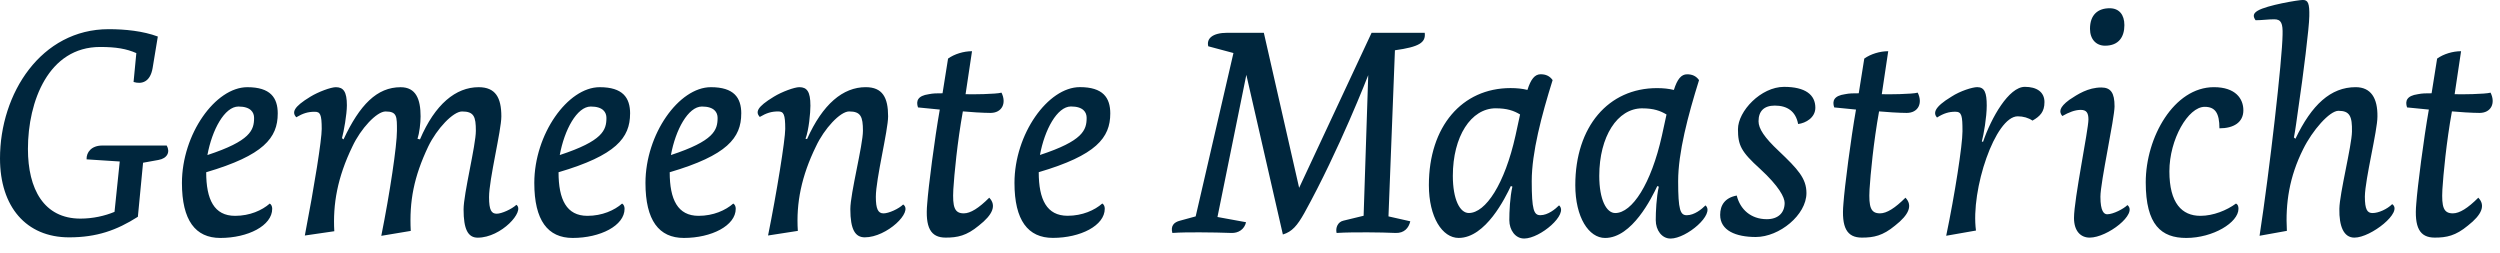 <?xml version="1.0" encoding="UTF-8"?>
<svg xmlns="http://www.w3.org/2000/svg" height="15" viewBox="0 0 148 15" width="148">
  <path d="m8.162 12.833c-1.254.8-2.436 1.218-4.072 1.218-2.545 0-4.09-1.818-4.09-4.672 0-3.854 2.436-7.652 6.435-7.652.963 0 2.036.109 2.908.436l-.309 1.872c-.145.836-.654.963-1.127.818l.164-1.709c-.582-.254-1.182-.363-2.145-.363-3.054 0-4.272 3.217-4.272 6.035 0 2.381.945 4.126 3.108 4.126.745 0 1.454-.164 2.018-.4l.309-2.981-1.963-.127c-.018-.418.291-.818.927-.818h3.817c.218.382.036.763-.491.854l-.909.164zm6.88-5.854c0-.327-.2-.672-.927-.672-.818 0-1.563 1.381-1.836 2.872 2.545-.836 2.763-1.472 2.763-2.2m1.4-.254c0 1.436-.836 2.472-4.235 3.472 0 1.618.473 2.581 1.709 2.581.873 0 1.6-.327 2.054-.727.091.055.145.164.145.309 0 .999-1.436 1.727-3.072 1.727-1.472 0-2.272-1.037-2.272-3.254 0-2.89 1.981-5.671 3.872-5.671 1.363 0 1.8.618 1.8 1.563m8.42 1.527c.891-2.09 2.127-3.09 3.472-3.09 1 0 1.345.618 1.345 1.727 0 .836-.728 3.726-.728 4.781 0 .782.146.982.455.982.291 0 .891-.272 1.163-.527.527.364-.891 1.945-2.29 1.945-.582 0-.836-.509-.836-1.672 0-.928.727-3.8.727-4.654 0-.836-.109-1.145-.818-1.145-.527 0-1.491 1.018-2 2.072-.854 1.8-1.127 3.236-1.036 4.999l-1.745.291c.509-2.527.927-5.344.927-6.217 0-.836.018-1.145-.673-1.145-.527 0-1.472 1.018-1.963 2.072-.891 1.836-1.163 3.418-1.072 5.018l-1.745.254c.582-3.018 1-5.671 1-6.308 0-.872-.091-1.018-.418-1.018-.4 0-.691.091-1.091.327-.254-.291-.182-.6.836-1.218.473-.291 1.218-.564 1.509-.564.454 0 .654.273.654 1.073 0 .527-.182 1.563-.291 1.945l.091.073c.963-2.054 1.981-3.09 3.381-3.09.909 0 1.182.709 1.182 1.727 0 .4-.073 1-.182 1.327zm11.038-1.273c0-.327-.2-.672-.927-.672-.818 0-1.564 1.381-1.836 2.872 2.545-.836 2.763-1.472 2.763-2.2m1.4-.254c0 1.436-.836 2.472-4.235 3.472 0 1.618.473 2.581 1.709 2.581.872 0 1.6-.327 2.054-.727.091.055.146.164.146.309 0 .999-1.436 1.727-3.072 1.727-1.472 0-2.272-1.037-2.272-3.254 0-2.89 1.981-5.671 3.872-5.671 1.363 0 1.8.618 1.8 1.563m5.179.254c0-.327-.2-.672-.927-.672-.818 0-1.564 1.381-1.836 2.872 2.545-.836 2.763-1.472 2.763-2.2m1.4-.254c0 1.436-.836 2.472-4.235 3.472 0 1.618.473 2.581 1.709 2.581.873 0 1.6-.327 2.054-.727.091.055.146.164.146.309 0 .999-1.436 1.727-3.072 1.727-1.472 0-2.272-1.037-2.272-3.254 0-2.89 1.981-5.671 3.872-5.671 1.363 0 1.8.618 1.8 1.563m4.094-.491c0 .436-.091 1.454-.291 1.981l.091.018c.927-2.072 2.127-3.072 3.472-3.072.999 0 1.326.618 1.326 1.727 0 .836-.726 3.708-.726 4.763 0 .709.127.982.454.982.309 0 .908-.272 1.163-.527.619.418-.963 1.945-2.272 1.945-.564 0-.855-.455-.855-1.672 0-.928.746-3.781.746-4.636 0-.836-.127-1.145-.818-1.145-.528 0-1.473 1.018-1.964 2.072-.854 1.745-1.181 3.345-1.072 4.999l-1.763.273c.509-2.509 1.017-5.671 1.017-6.308 0-.872-.091-1.036-.418-1.036-.4 0-.691.091-1.091.327-.254-.291-.182-.582.836-1.2.473-.291 1.218-.564 1.509-.564.454 0 .654.273.654 1.073m9.025.363c-.328 1.818-.509 3.726-.564 4.617-.055 1.054.073 1.417.618 1.417.4 0 .89-.309 1.509-.927.436.454.218 1-.619 1.654-.727.6-1.254.709-1.963.709-.891 0-1.218-.6-1.09-2.018.072-.999.436-3.817.744-5.562l-1.29-.127c-.128-.382-.018-.69.635-.782.273-.055.474-.055.818-.055l.327-2.054c.382-.273.928-.437 1.418-.437l-.381 2.545c.309.018 1.817 0 2.126-.091.309.618.036 1.2-.654 1.2-.4 0-1.309-.055-1.636-.091m7.331.381c0-.327-.2-.672-.928-.672-.818 0-1.563 1.381-1.836 2.872 2.545-.836 2.764-1.472 2.764-2.2m1.399-.254c0 1.436-.836 2.472-4.235 3.472 0 1.618.473 2.581 1.709 2.581.872 0 1.6-.327 2.054-.727.091.055.146.164.146.309 0 .999-1.437 1.727-3.073 1.727-1.472 0-2.272-1.037-2.272-3.254 0-2.89 1.982-5.671 3.872-5.671 1.363 0 1.8.618 1.8 1.563m16.469 6.089 1.291.291c-.091.4-.364.709-.873.69-.472-.018-1.036-.036-1.654-.036-.637 0-1.273 0-1.836.036-.073-.309.073-.654.401-.727l1.199-.291.273-8.325s-1.709 4.417-3.781 8.161c-.419.746-.727 1.109-1.272 1.273l-2.163-9.452-1.709 8.416 1.691.309c-.091.419-.454.655-.873.636-.527-.018-1.199-.036-1.871-.036-.564 0-1.127 0-1.618.036-.109-.418.09-.636.454-.727l.927-.254 2.236-9.671-1.491-.399c-.109-.437.218-.8 1.145-.8h2.145l2.09 9.18 4.29-9.18h3.145c.073.582-.327.837-1.764 1.036zm6.355-6.399c-1.473 0-2.545 1.672-2.545 3.999 0 1.4.418 2.2.945 2.2 1.001 0 2.128-1.726 2.764-4.58.127-.564.272-1.254.272-1.254-.363-.219-.764-.364-1.436-.364m1.672 7.708c-.509 0-.873-.491-.873-1.091 0-.472.036-1.363.182-1.981l-.091-.036c-.327.691-1.49 3.073-3.09 3.073-.964 0-1.763-1.218-1.763-3.127 0-3.471 1.963-5.744 4.835-5.744.381 0 .709.036 1.0.109.2-.636.437-.927.782-.927.29 0 .527.091.709.345-.654 2.09-1.237 4.29-1.237 5.981 0 1.709.128 2.017.509 2.017.454 0 .89-.363 1.109-.582.582.509-1.109 1.964-2.072 1.964m6.996-7.708c-1.472 0-2.544 1.672-2.544 3.999 0 1.4.418 2.2.945 2.2 1 0 2.127-1.726 2.763-4.58.128-.564.273-1.254.273-1.254-.364-.219-.764-.364-1.437-.364m1.672 7.708c-.509 0-.872-.491-.872-1.091 0-.472.036-1.363.181-1.981l-.09-.036c-.328.691-1.491 3.073-3.091 3.073-.963 0-1.763-1.218-1.763-3.127 0-3.471 1.964-5.744 4.836-5.744.381 0 .708.036 1.0.109.199-.636.436-.927.781-.927.291 0 .528.091.709.345-.654 2.09-1.237 4.29-1.237 5.981 0 1.709.128 2.017.509 2.017.455 0 .891-.363 1.11-.582.581.509-1.11 1.964-2.073 1.964m8.576-7.744c0 .581-.564.909-1.019.963-.144-.763-.653-1.091-1.381-1.091-.637 0-.963.327-.963.927 0 .436.345.963 1.2 1.763 1.127 1.072 1.636 1.618 1.636 2.49 0 1.29-1.6 2.599-2.999 2.599-1.182 0-2.109-.382-2.109-1.309 0-.582.29-1.017.982-1.145.2.818.836 1.4 1.781 1.4.654 0 1.054-.364 1.054-.963 0-.327-.328-.982-1.455-2.018-1.127-1.018-1.308-1.4-1.308-2.345 0-1.072 1.363-2.508 2.726-2.508 1.273 0 1.855.473 1.855 1.236m3.772.218c-.328 1.818-.509 3.726-.564 4.617-.055 1.054.073 1.417.618 1.417.4 0 .89-.309 1.509-.927.436.454.218 1-.619 1.654-.727.6-1.254.709-1.963.709-.891 0-1.218-.6-1.09-2.018.072-.999.436-3.817.744-5.562l-1.29-.127c-.128-.382-.018-.69.635-.782.273-.055.474-.055.818-.055l.327-2.054c.382-.273.928-.437 1.418-.437l-.381 2.545c.309.018 1.817 0 2.126-.091.309.618.036 1.2-.654 1.2-.4 0-1.309-.055-1.636-.091m9.794-.545c0 .564-.255.836-.709 1.091-.236-.164-.545-.254-.873-.254-1.327 0-2.799 4.344-2.472 6.762l-1.763.309c.509-2.436.964-5.362.964-6.18 0-.909-.036-1.163-.419-1.163-.381 0-.691.091-1.09.345-.218-.254-.199-.599.855-1.236.527-.345 1.253-.564 1.526-.564.436 0 .564.327.564 1.091 0 .691-.182 1.727-.291 2.127l.073.018c.491-1.437 1.528-3.254 2.473-3.254.691 0 1.163.291 1.163.909m4.731-4.563c0 .691-.328 1.218-1.145 1.218-.527 0-.891-.382-.891-.999 0-.837.473-1.218 1.163-1.218.564 0 .873.382.873 1m-.582 4.799c0 .727-.837 4.49-.837 5.362s.219 1.036.4 1.036c.364 0 .982-.327 1.199-.545.636.509-1.181 1.927-2.236 1.927-.527 0-.927-.382-.927-1.163 0-1.109.855-5.217.855-5.835 0-.4-.128-.564-.455-.564-.345 0-.708.145-1.091.364-.199-.236-.199-.509.419-.963.49-.327 1.108-.727 1.89-.727.564 0 .782.327.782 1.109m7.627.236c0 .728-.582 1.072-1.417 1.072 0-.908-.255-1.272-.873-1.272-.982 0-2.09 1.927-2.09 3.818 0 1.89.745 2.635 1.836 2.635.764 0 1.563-.327 2.108-.728.11.055.146.164.146.31 0 .817-1.508 1.727-3.091 1.727-1.472 0-2.399-.764-2.399-3.291 0-2.672 1.672-5.635 4.035-5.635 1.29 0 1.744.691 1.744 1.363m3.902-5.544c0 .6-.364 3.526-.636 5.344-.11.782-.182 1.345-.273 1.817l.091.073c.963-2.017 2.09-3.053 3.563-3.053.908 0 1.308.654 1.29 1.745 0 .836-.726 3.672-.744 4.726 0 .782.144.981.454.981.364 0 .872-.236 1.163-.527.673.455-1.254 1.982-2.236 1.982-.636 0-.909-.673-.891-1.709.018-.927.728-3.709.746-4.563.018-.909-.128-1.236-.8-1.236-.527 0-1.545 1.163-2.09 2.272-.818 1.636-1.054 3.199-.963 4.835l-1.617.291c.6-3.908 1.344-10.452 1.362-11.906.019-.654-.073-.909-.49-.909-.382 0-.709.055-1.109.055-.164-.236-.146-.4.127-.564.545-.327 2.418-.636 2.672-.636.309 0 .4.2.382.982m8.443 5.617c-.328 1.818-.509 3.726-.564 4.617-.055 1.054.073 1.417.618 1.417.4 0 .89-.309 1.509-.927.436.454.218 1-.619 1.654-.727.6-1.254.709-1.963.709-.891 0-1.218-.6-1.09-2.018.072-.999.436-3.817.744-5.562l-1.29-.127c-.128-.382-.018-.69.635-.782.273-.055.474-.055.818-.055l.327-2.054c.382-.273.928-.437 1.418-.437l-.381 2.545c.309.018 1.817 0 2.126-.091.309.618.036 1.2-.654 1.2-.4 0-1.309-.055-1.636-.091" fill="#00263d" fill-rule="evenodd"></path>
</svg>
